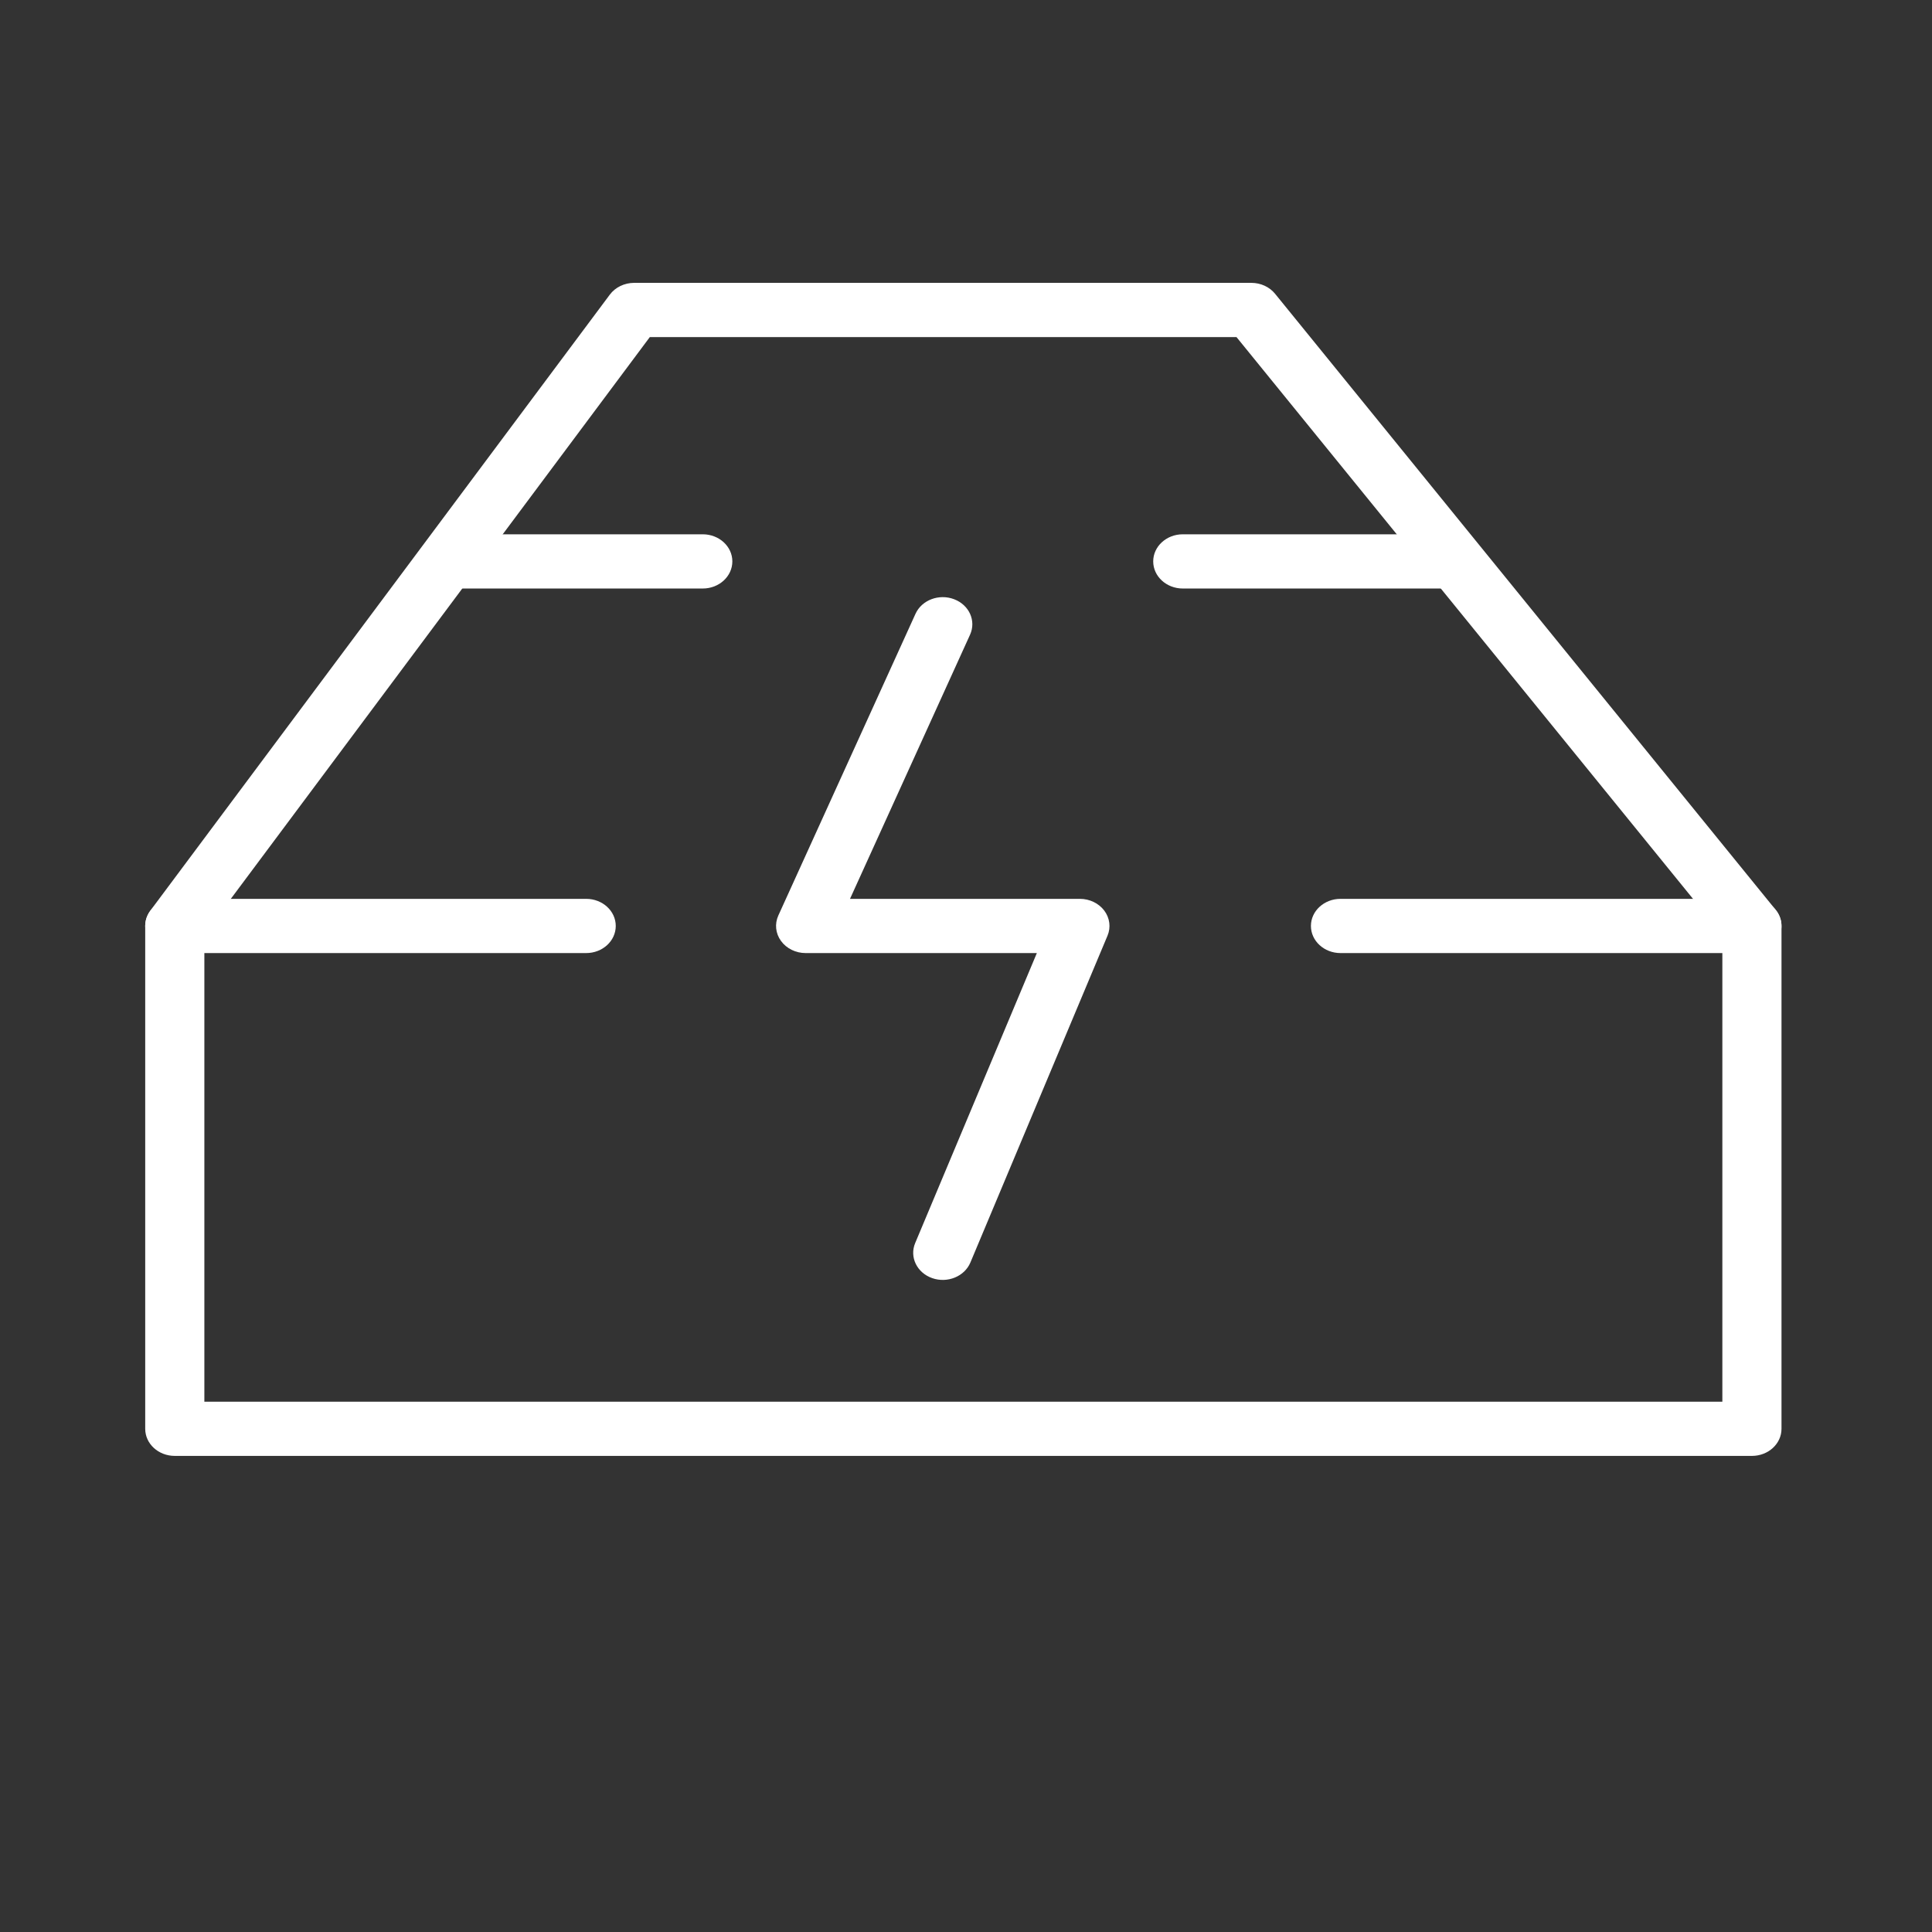<svg width="49" height="49" viewBox="0 0 49 49" fill="none" xmlns="http://www.w3.org/2000/svg">
<rect x="0" y="0" width="49" height="49" fill="#333333" stroke="none"/>
<path fill-rule="evenodd" clip-rule="evenodd" d="M3.683 23.484C3.683 23.105 4.018 22.797 4.433 22.797H14.867C15.282 22.797 15.617 23.105 15.617 23.484C15.617 23.864 15.282 24.172 14.867 24.172H5.183V35.55H43.683V24.172H33.998C33.584 24.172 33.248 23.864 33.248 23.484C33.248 23.105 33.584 22.797 33.998 22.797H44.433C44.847 22.797 45.183 23.105 45.183 23.484V36.238C45.183 36.618 44.847 36.925 44.433 36.925H4.433C4.018 36.925 3.683 36.618 3.683 36.238V23.484Z" fill="white"/>
<path fill-rule="evenodd" clip-rule="evenodd" d="M15.466 7.473C15.605 7.286 15.837 7.174 16.085 7.174H31.737C31.974 7.174 32.197 7.276 32.339 7.451L45.034 23.074C45.282 23.378 45.213 23.809 44.881 24.036C44.548 24.263 44.079 24.2 43.831 23.895L31.36 8.549H16.481L5.052 23.872C4.818 24.186 4.351 24.266 4.009 24.052C3.667 23.838 3.58 23.41 3.813 23.096L15.466 7.473Z" fill="white"/>
<path fill-rule="evenodd" clip-rule="evenodd" d="M10.987 14.238C10.987 13.859 11.323 13.551 11.737 13.551H17.824C18.238 13.551 18.574 13.859 18.574 14.238C18.574 14.618 18.238 14.926 17.824 14.926H11.737C11.323 14.926 10.987 14.618 10.987 14.238Z" fill="white"/>
<path fill-rule="evenodd" clip-rule="evenodd" d="M29.248 14.238C29.248 13.859 29.584 13.551 29.998 13.551H36.607C37.021 13.551 37.357 13.859 37.357 14.238C37.357 14.618 37.021 14.926 36.607 14.926H29.998C29.584 14.926 29.248 14.618 29.248 14.238Z" fill="white"/>
<path fill-rule="evenodd" clip-rule="evenodd" d="M24.199 15.198C24.582 15.344 24.762 15.746 24.603 16.097L21.558 22.797H27.389C27.636 22.797 27.867 22.909 28.007 23.095C28.147 23.282 28.178 23.52 28.089 23.731L24.611 32.021C24.462 32.375 24.028 32.552 23.642 32.416C23.255 32.28 23.062 31.882 23.211 31.527L26.297 24.172H20.433C20.182 24.172 19.948 24.057 19.809 23.866C19.669 23.674 19.644 23.432 19.74 23.22L23.219 15.568C23.378 15.217 23.817 15.052 24.199 15.198Z" fill="white"/>
</svg>
